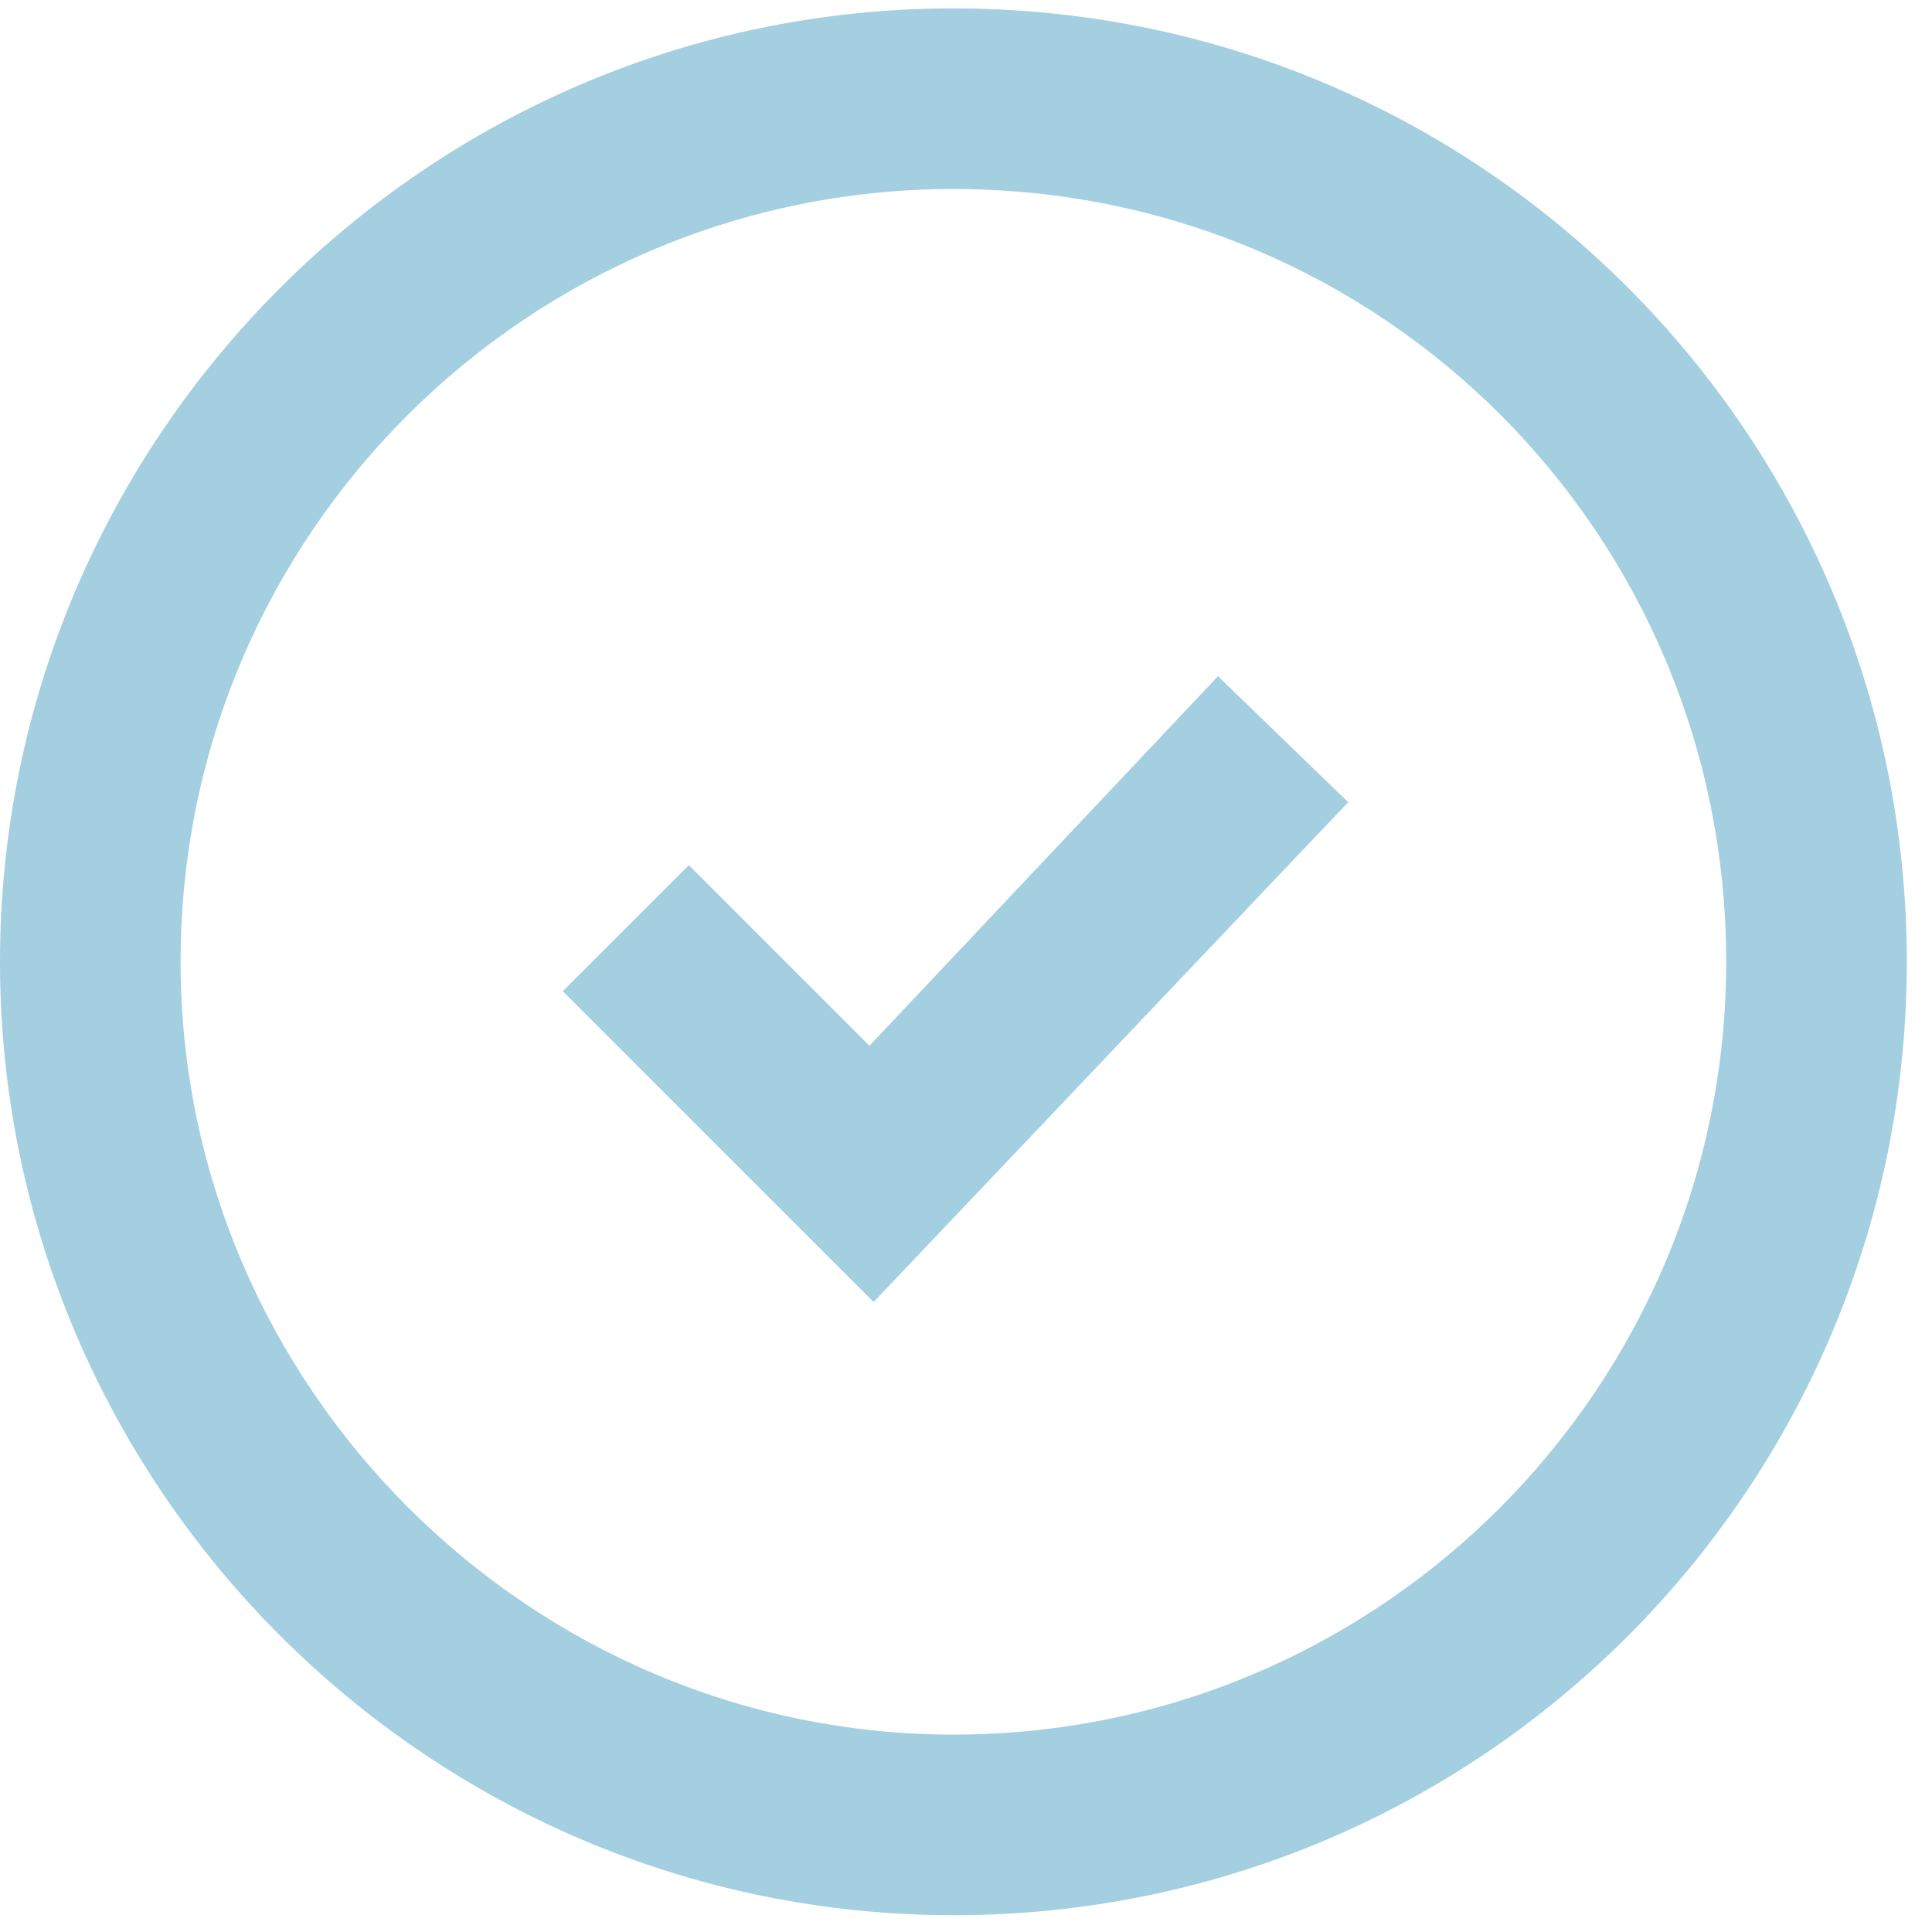 <svg version="1.2" xmlns="http://www.w3.org/2000/svg" viewBox="0 0 46 46" width="46" height="46"><path fill-rule="evenodd" d="M22.7 45.6C10.2 45.6 0 35.4 0 22.9S10.2.2 22.7.2c12.6 0 22.7 10.2 22.7 22.7S35.3 45.6 22.7 45.6zm0-41.1c-10.1 0-18.4 8.2-18.4 18.4 0 10.1 8.3 18.4 18.4 18.4 10.2 0 18.4-8.3 18.4-18.4 0-10.2-8.2-18.4-18.4-18.4zM20.8 31l-7.4-7.4 3-3 4.3 4.3 8.3-8.8 3.1 3z" fill="#a3cfe1"/></svg>